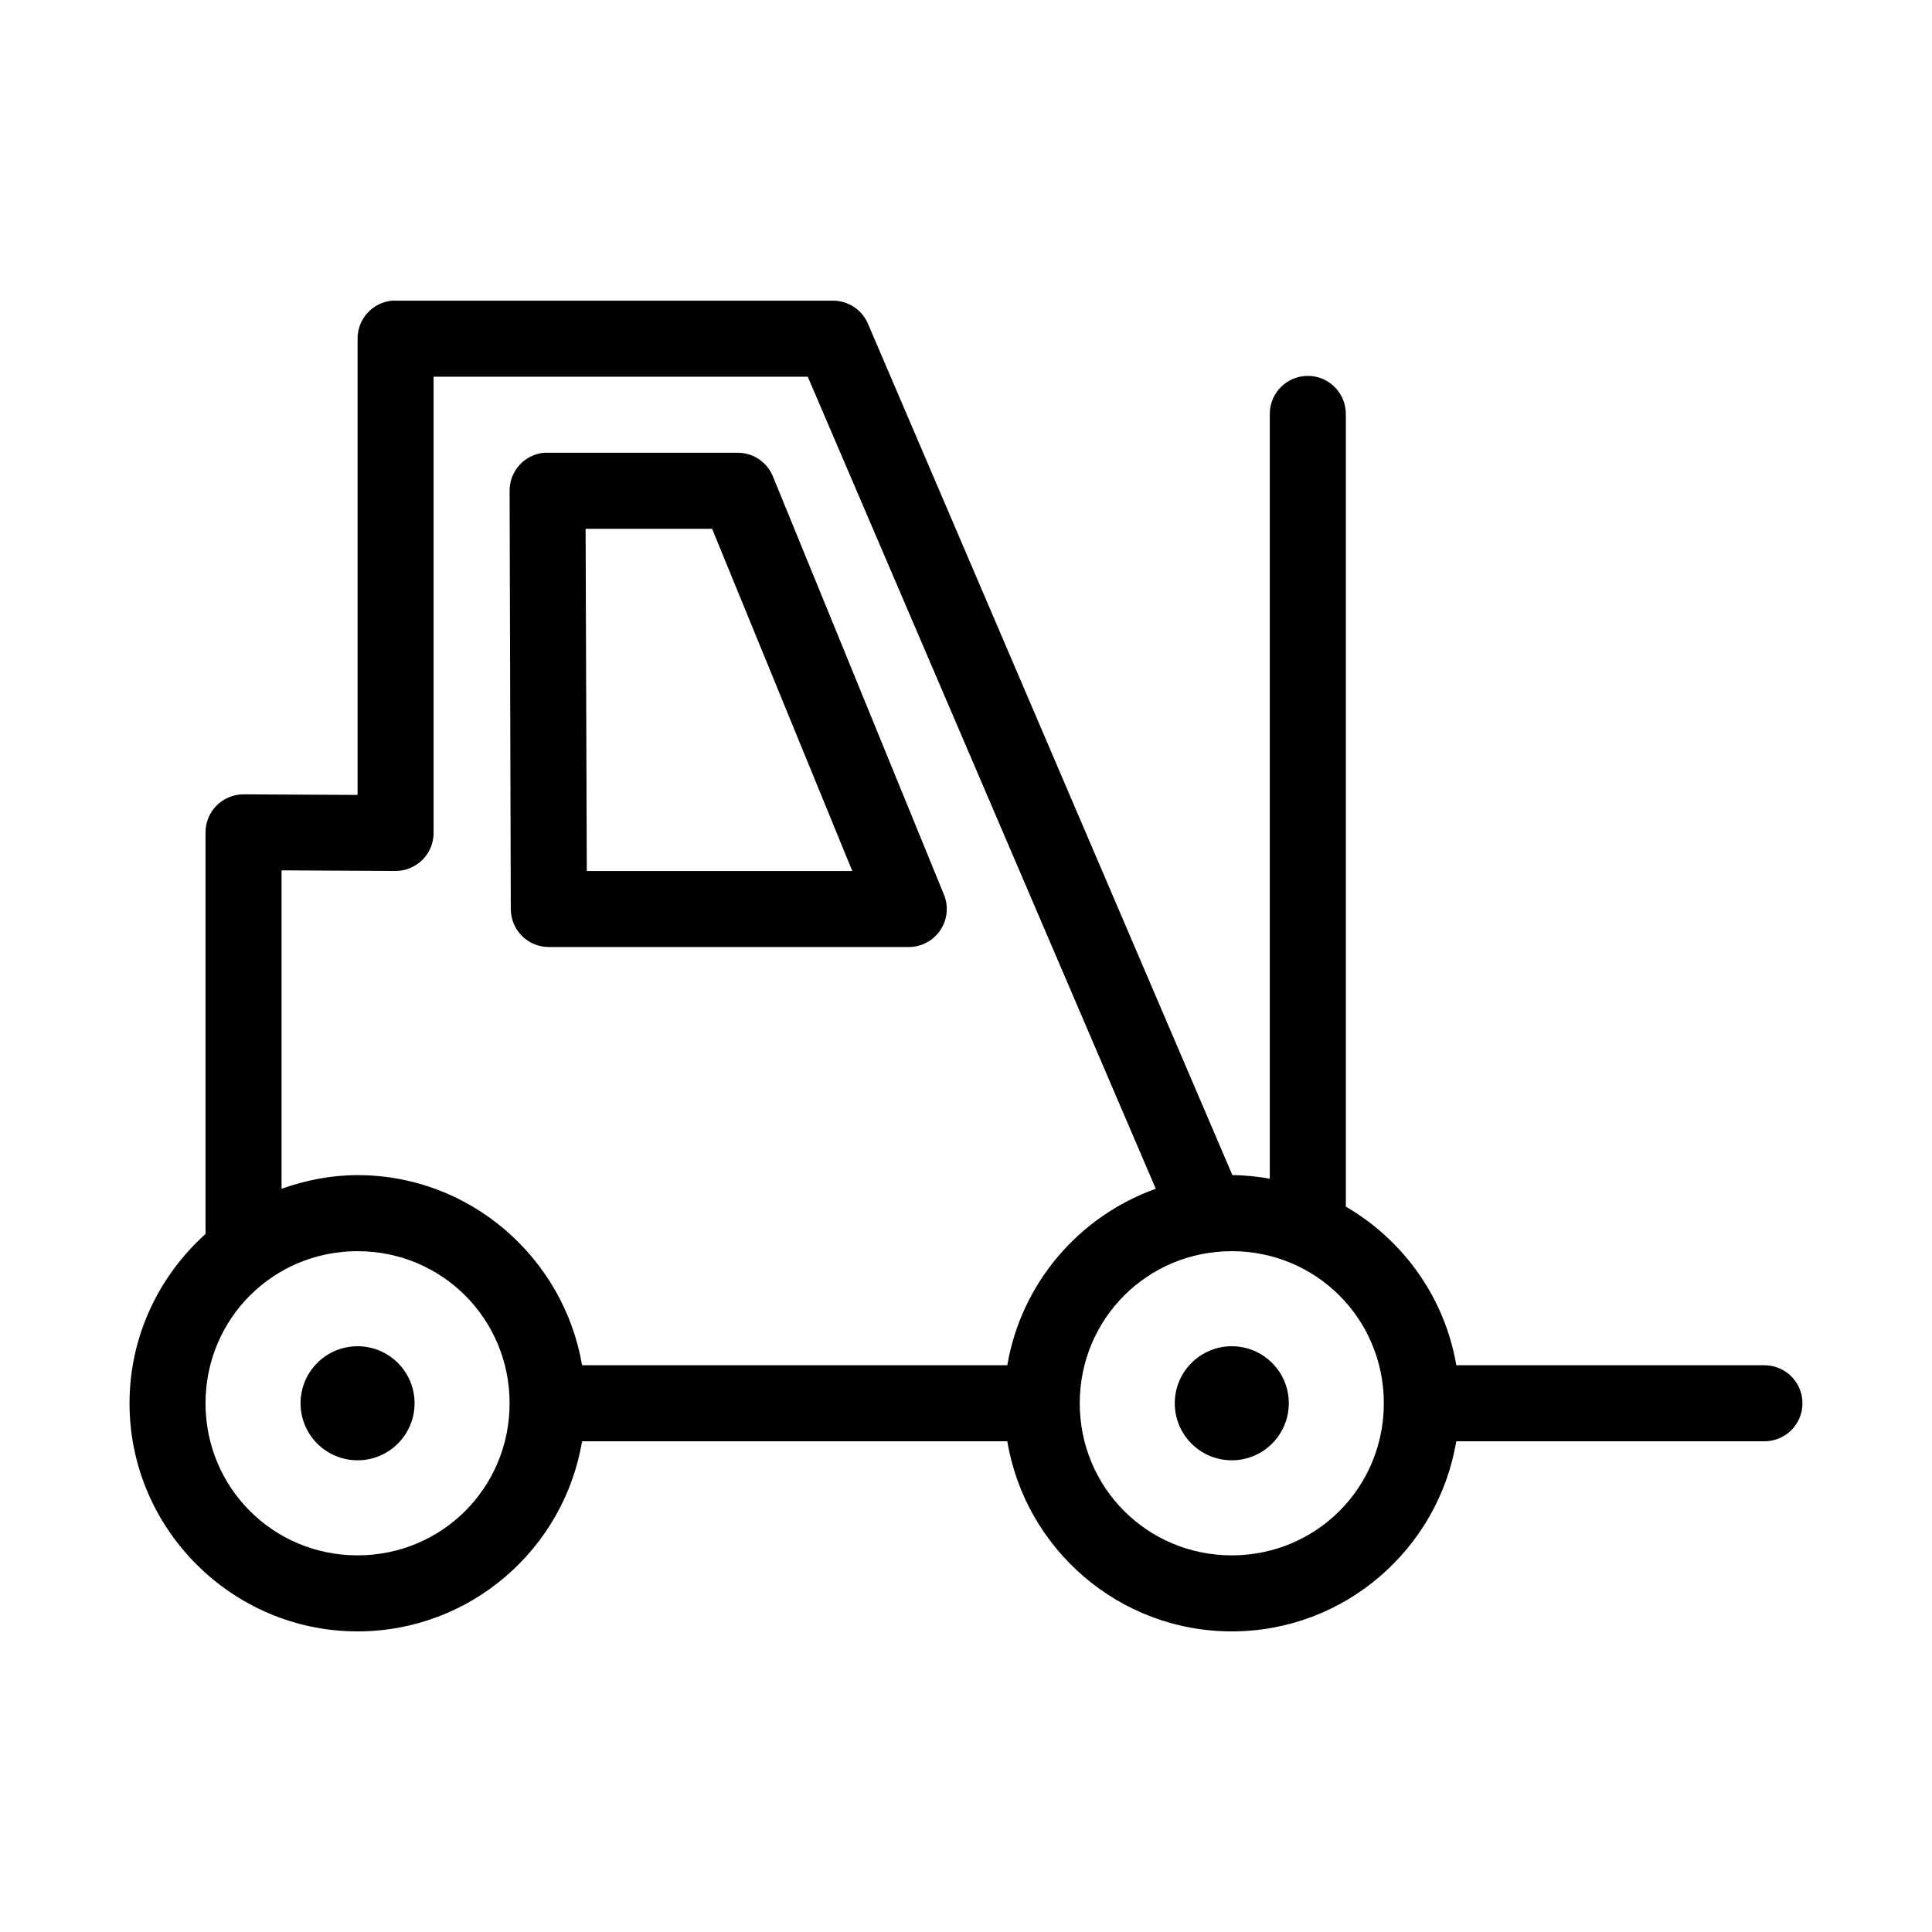 <?xml version="1.0" encoding="UTF-8"?>
<!-- Uploaded to: ICON Repo, www.svgrepo.com, Generator: ICON Repo Mixer Tools -->
<svg fill="#000000" width="800px" height="800px" version="1.1" viewBox="144 144 512 512" xmlns="http://www.w3.org/2000/svg">
 <path d="m247.89 223.68c-5.191 0.488-9.152 4.859-9.129 10.074v120.91l-30.219-0.156c-5.566 0-10.074 4.512-10.074 10.074v106.43c-12.32 11.086-20.145 27.074-20.145 44.867 0 33.27 27.18 60.457 60.438 60.457 29.867 0 54.711-21.816 59.492-50.379h112.69c4.781 28.562 29.629 50.379 59.492 50.379 29.867 0 54.711-21.816 59.492-50.379h81.535c2.695 0.035 5.293-1.008 7.211-2.902s3-4.477 3-7.176c0-2.695-1.082-5.277-3-7.172s-4.516-2.938-7.211-2.902h-81.527c-3.055-17.965-14.059-33.168-29.273-42.035v-209.86l-0.004-0.004c0.062-2.898-1.129-5.688-3.269-7.648-2.141-1.961-5.023-2.902-7.906-2.582-5.188 0.57-9.082 5.012-8.973 10.23v202.46c-3.242-0.551-6.523-0.938-9.914-0.945l-96.637-225.76c-1.629-3.668-5.277-6.016-9.289-5.984h-115.84c-0.312-0.016-0.629-0.016-0.941 0zm11.016 20.152h99.156l92.23 215.21c-20.332 7.246-35.648 25.02-39.348 46.758h-112.69c-4.848-28.488-29.68-50.379-59.492-50.379-7.062 0-13.832 1.371-20.145 3.621v-84.387l30.219 0.156h-0.004c5.566 0 10.074-4.512 10.074-10.078v-120.91zm29.273 20.152v-0.004c-5.191 0.492-9.148 4.859-9.129 10.078l0.316 110.84v-0.004c0 5.566 4.512 10.078 10.074 10.078h95.379c3.383 0.004 6.539-1.691 8.406-4.512 1.871-2.816 2.199-6.387 0.879-9.5l-45.328-110.84c-1.582-3.727-5.238-6.144-9.285-6.141h-50.367c-0.312-0.016-0.629-0.016-0.945 0zm11.016 20.152h33.523l37.145 90.684h-70.355l-0.316-90.684zm-60.438 191.44c22.371 0 40.293 17.926 40.293 40.305 0 22.379-17.922 40.305-40.293 40.305-22.371 0-40.293-17.926-40.293-40.305 0-22.379 17.922-40.305 40.293-40.305zm231.68 0c22.371 0 40.293 17.926 40.293 40.305 0 22.379-17.922 40.305-40.293 40.305s-40.293-17.926-40.293-40.305c0-22.379 17.922-40.305 40.293-40.305zm-231.68 25.191c-8.344 0-15.109 6.766-15.109 15.113 0 8.348 6.766 15.113 15.109 15.113s15.109-6.766 15.109-15.113c0-8.348-6.766-15.113-15.109-15.113zm231.68 0c-8.344 0-15.109 6.766-15.109 15.113 0 8.348 6.766 15.113 15.109 15.113s15.109-6.766 15.109-15.113c0-8.348-6.766-15.113-15.109-15.113z"/>
</svg>